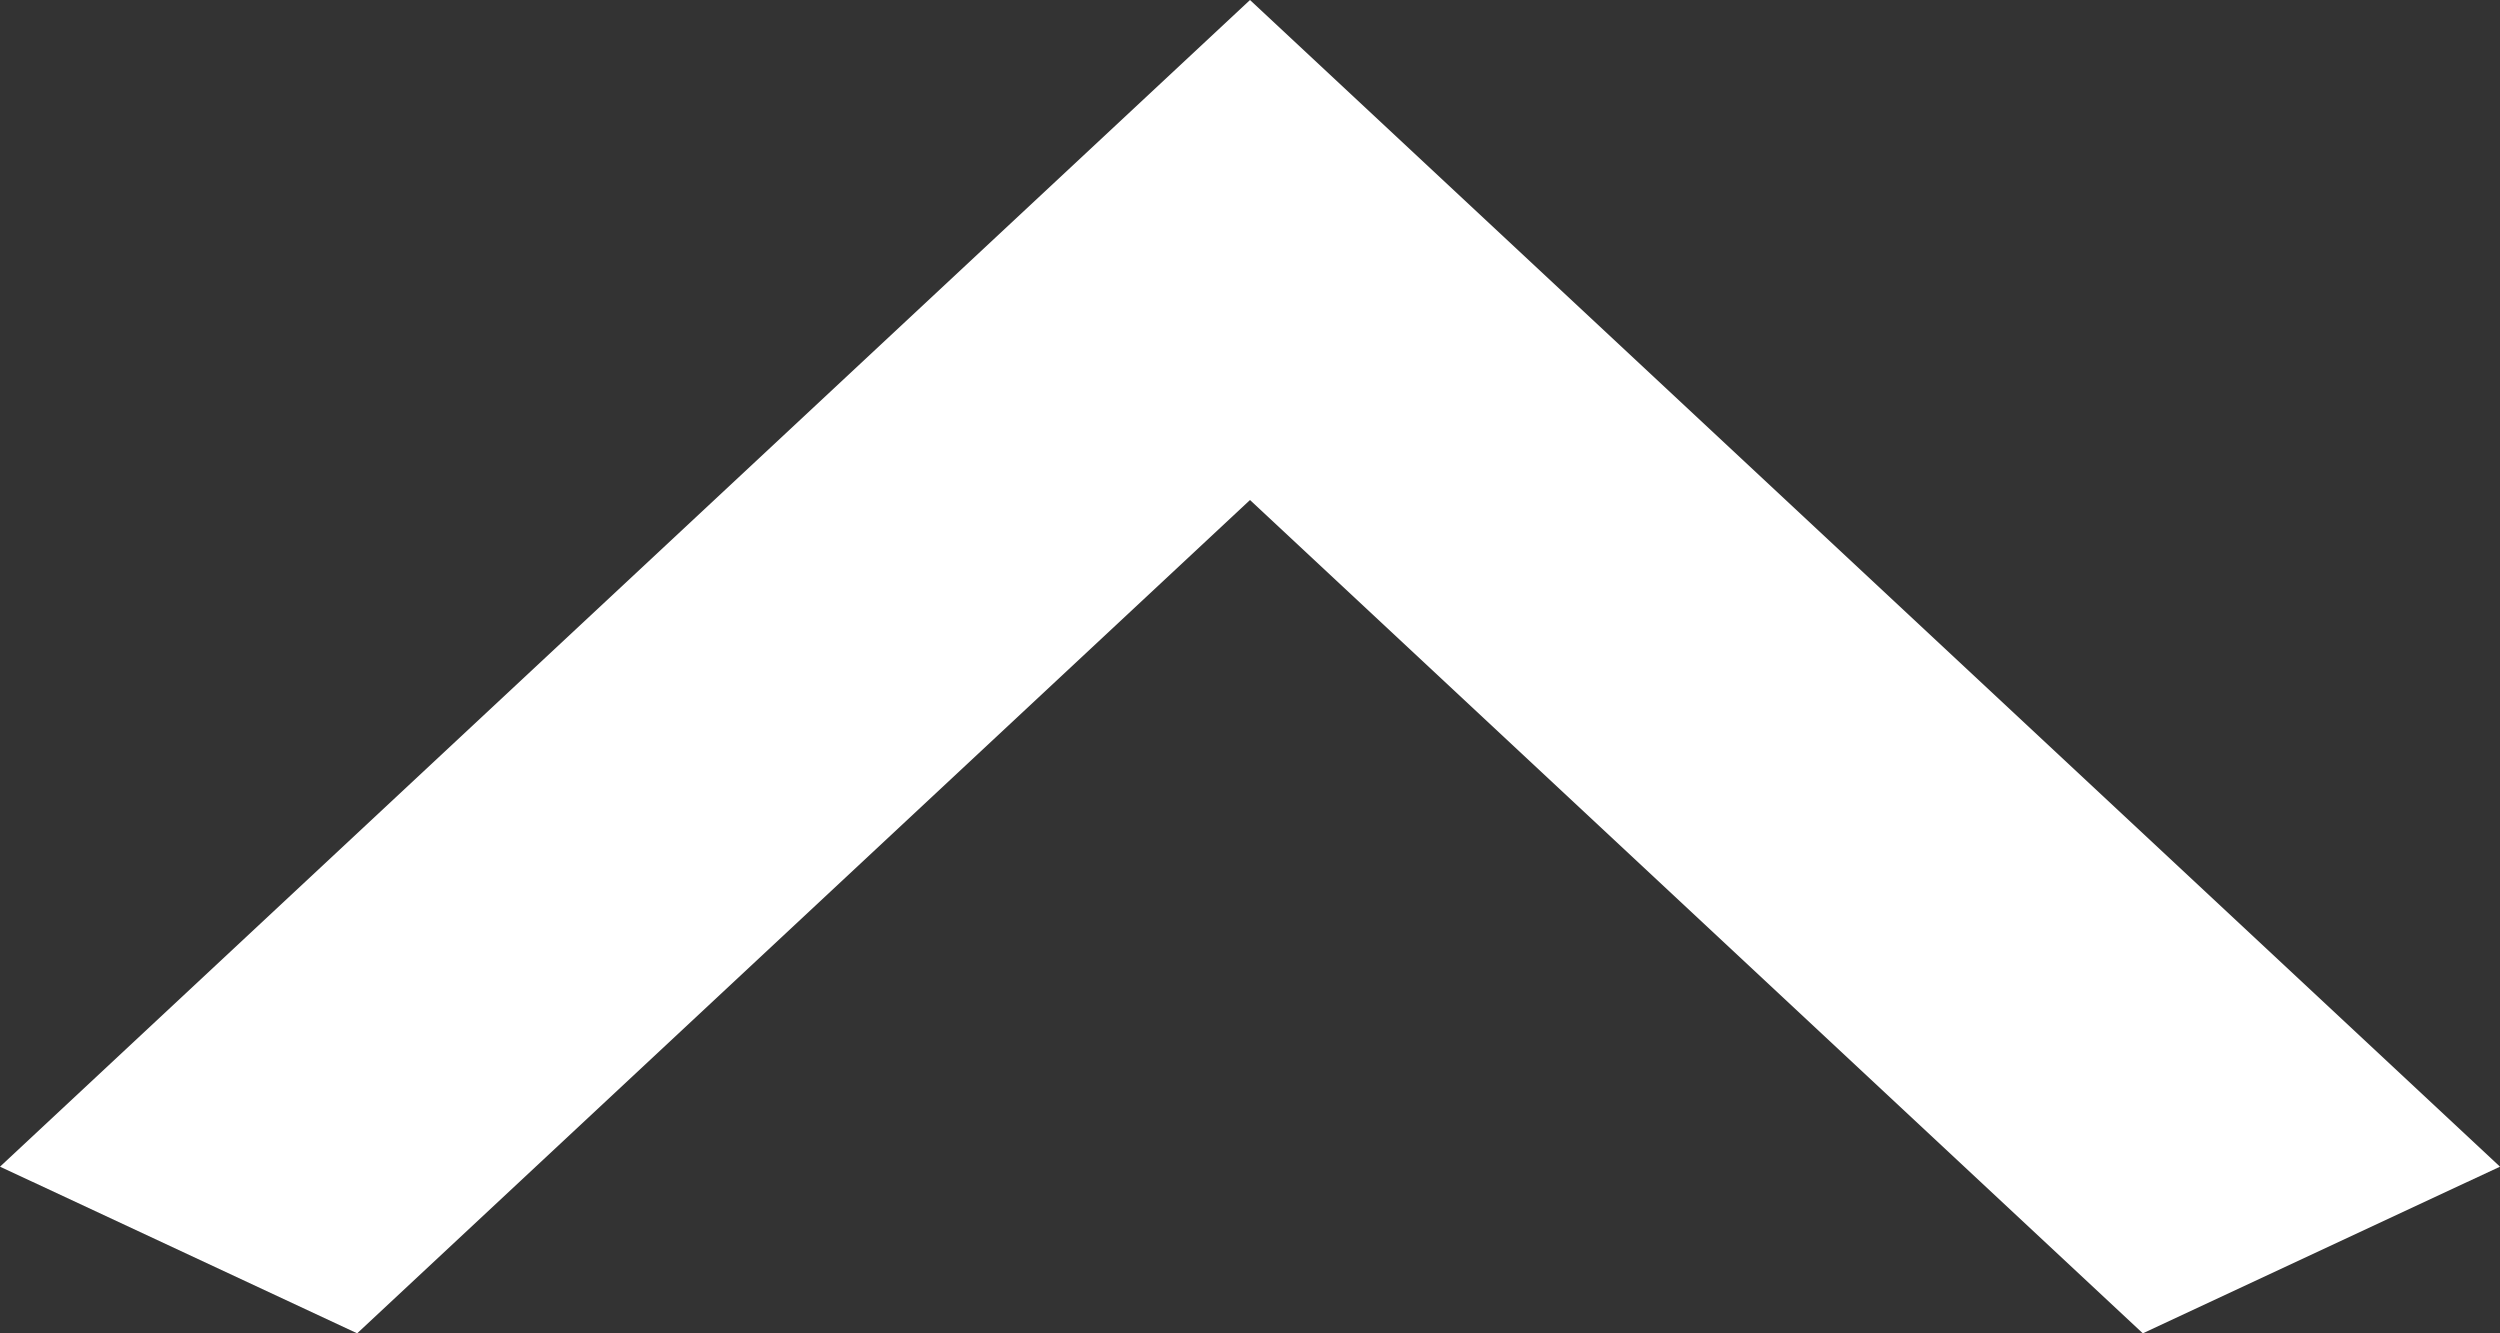 <svg width="15" height="8" viewBox="0 0 15 8" fill="none" xmlns="http://www.w3.org/2000/svg">
<rect x="0" y="0" width="15" height="8" fill="#333333" stroke="none"/>
<path d="M12.857 8L7.5 3L2.143 8L1.19249e-08 7L7.5 6.11176e-09L15 7L12.857 8Z" fill="white"/>
</svg>
